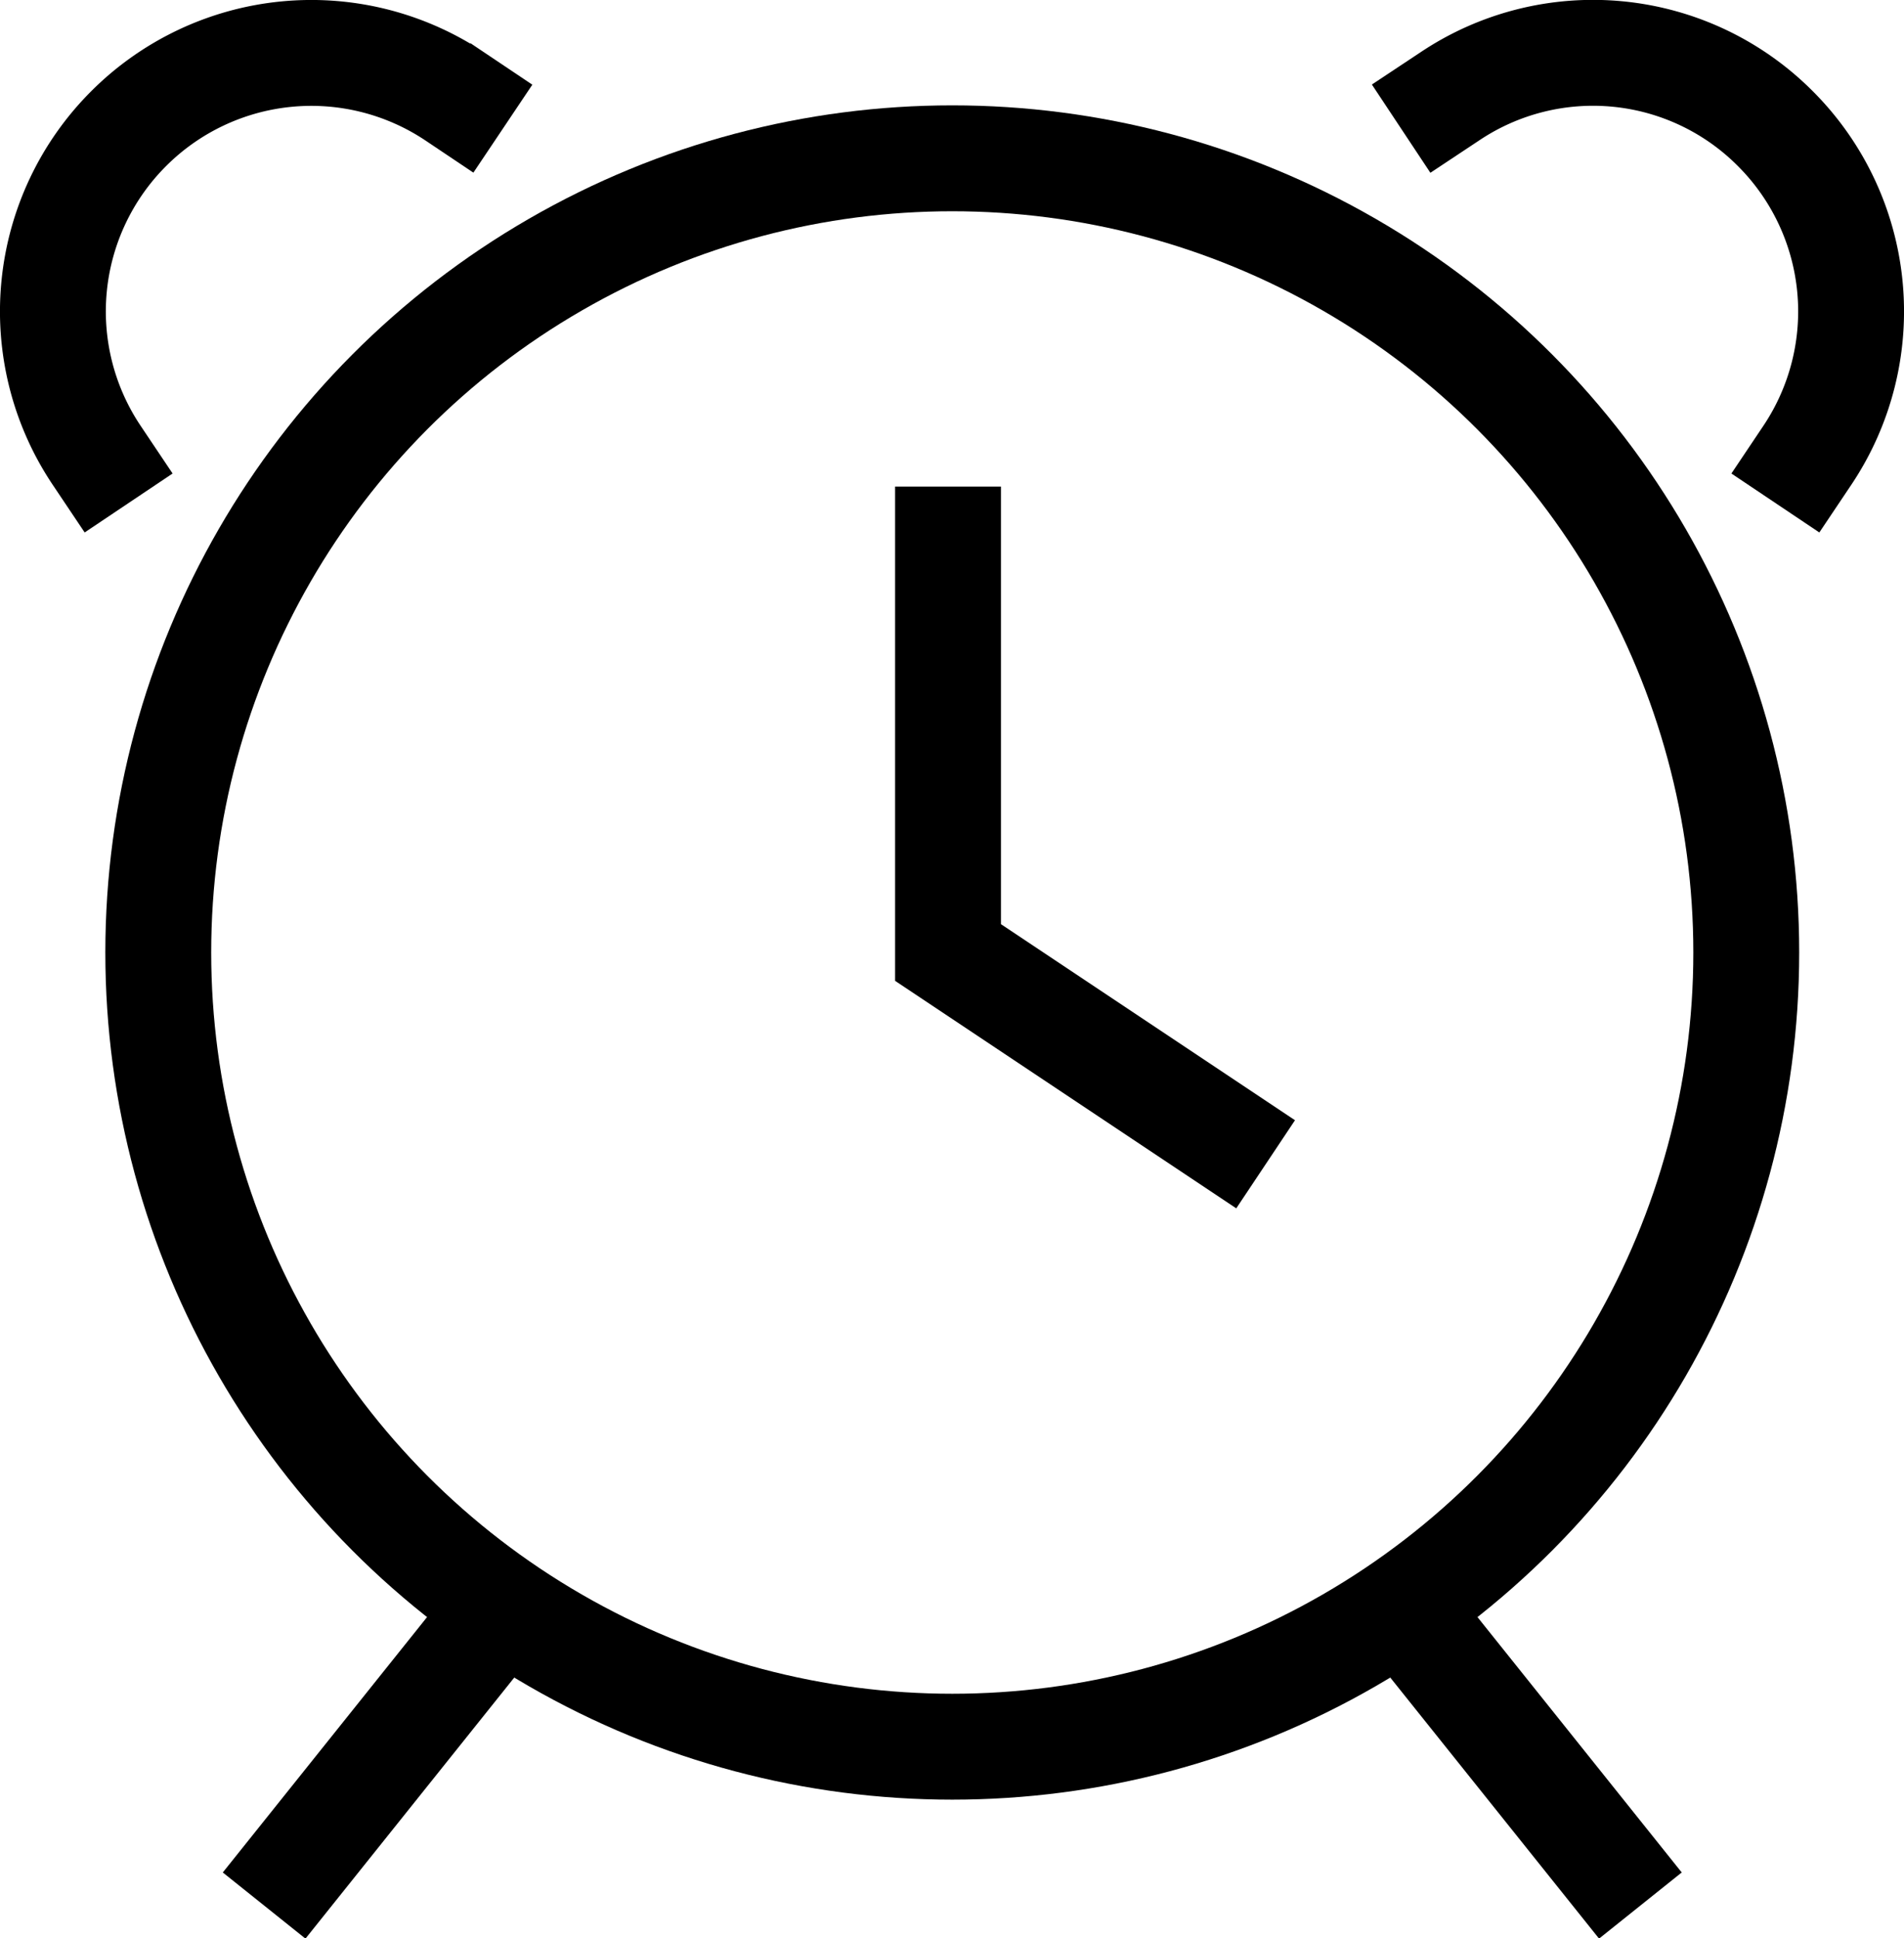 <svg xmlns="http://www.w3.org/2000/svg" viewBox="0 0 35.97 36.61"><defs><style>.cls-1{fill:none;stroke:#000;stroke-miterlimit:10;stroke-width:2px;}</style></defs><title>icon-time</title><g id="Capa_2" data-name="Capa 2"><g id="Capa_1-2" data-name="Capa 1"><g id="_Grupo_" data-name="&lt;Grupo&gt;"><circle id="_Trazado_" data-name="&lt;Trazado&gt;" class="cls-1" cx="17.99" cy="17.99" r="15"/><polyline id="_Trazado_2" data-name="&lt;Trazado&gt;" class="cls-1" points="17.91 9.19 17.91 17.99 23.91 21.99"/><line id="_Trazado_3" data-name="&lt;Trazado&gt;" class="cls-1" x1="26.99" y1="30.99" x2="30.99" y2="35.99"/><line id="_Trazado_4" data-name="&lt;Trazado&gt;" class="cls-1" x1="8.99" y1="30.99" x2="4.99" y2="35.99"/><path id="_Trazado_5" data-name="&lt;Trazado&gt;" class="cls-1" d="M26.47,2.43l.92-.61a4.86,4.86,0,0,1,6.15.61h0a4.88,4.88,0,0,1,.61,6.16l-.61.91"/><path id="_Trazado_6" data-name="&lt;Trazado&gt;" class="cls-1" d="M9.5,2.43l-.91-.61a4.88,4.88,0,0,0-6.16.61h0a4.88,4.88,0,0,0-.61,6.16l.61.91"/></g></g></g></svg>